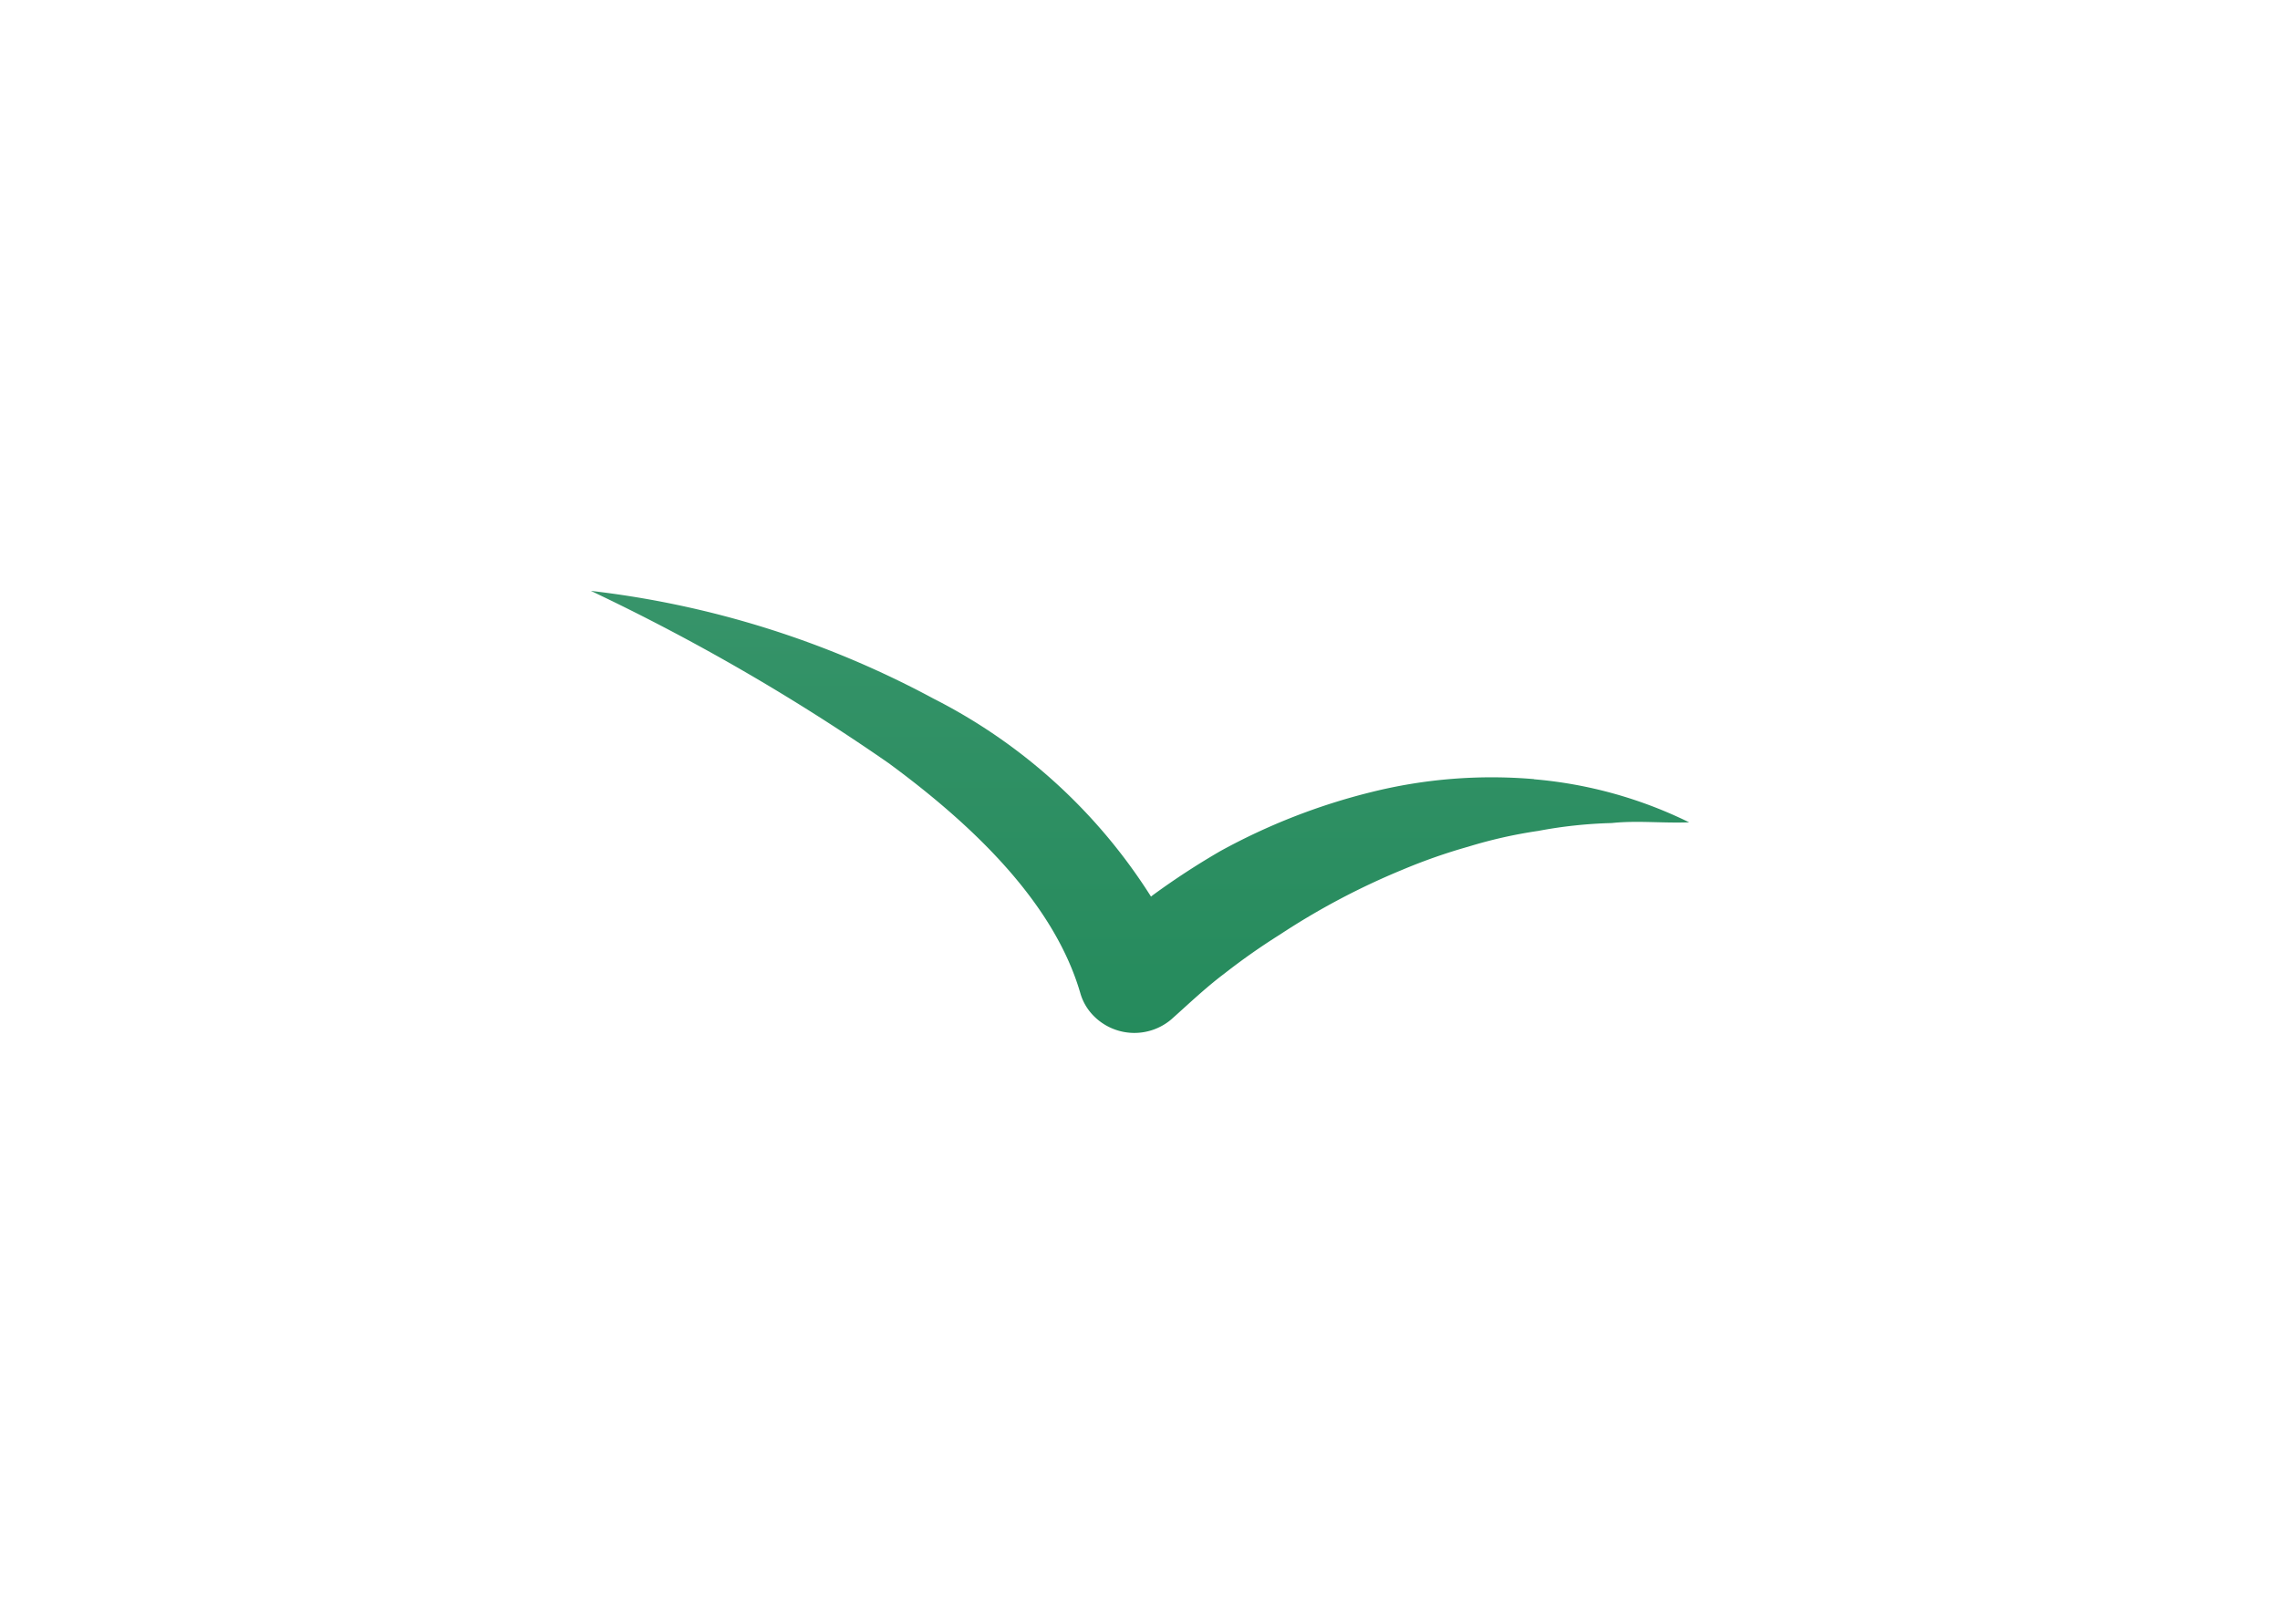 <svg xmlns="http://www.w3.org/2000/svg" xmlns:xlink="http://www.w3.org/1999/xlink" width="57.874" height="41.224" viewBox="0 0 57.874 41.224">
  <defs>
    <linearGradient id="linear-gradient" x1="0.133" y1="-1.335" x2="0.132" y2="1.646" gradientUnits="objectBoundingBox">
      <stop offset="0" stop-color="#66aa8d"/>
      <stop offset="0.213" stop-color="#4da07a"/>
      <stop offset="0.501" stop-color="#339267"/>
      <stop offset="1" stop-color="#1a8554"/>
      <stop offset="1" stop-color="#007741"/>
    </linearGradient>
    <filter id="パス_1111" x="0" y="0" width="57.874" height="41.224" filterUnits="userSpaceOnUse">
      <feOffset dx="5" dy="5" input="SourceAlpha"/>
      <feGaussianBlur stdDeviation="5" result="blur"/>
      <feFlood flood-opacity="0.051"/>
      <feComposite operator="in" in2="blur"/>
      <feComposite in="SourceGraphic"/>
    </filter>
  </defs>
  <g transform="matrix(1, 0, 0, 1, 0, 0)" filter="url(#パス_1111)">
    <path id="パス_1111-2" data-name="パス 1111" d="M1017.768,60.72a12.612,12.612,0,0,0-4.144.333,15.838,15.838,0,0,0-3.814,1.492,19.173,19.173,0,0,0-1.689,1.1c-.026.019-.05.038-.075.057a14.039,14.039,0,0,0-5.523-5.027,24.166,24.166,0,0,0-8.695-2.734,53.138,53.138,0,0,1,7.556,4.372c2.245,1.648,4.225,3.61,4.872,5.854a1.342,1.342,0,0,0,.351.58,1.45,1.45,0,0,0,1.947.079l.084-.075c.36-.321.807-.745,1.258-1.084a16.827,16.827,0,0,1,1.422-1,18.339,18.339,0,0,1,3.1-1.642,14.334,14.334,0,0,1,1.682-.59,11.955,11.955,0,0,1,1.774-.4,11.575,11.575,0,0,1,1.868-.2c.642-.069,1.284.008,1.964-.018a11.036,11.036,0,0,0-3.934-1.093" transform="translate(-983.83 -45.94)" fill="url(#linear-gradient)"/>
  </g>
</svg>
